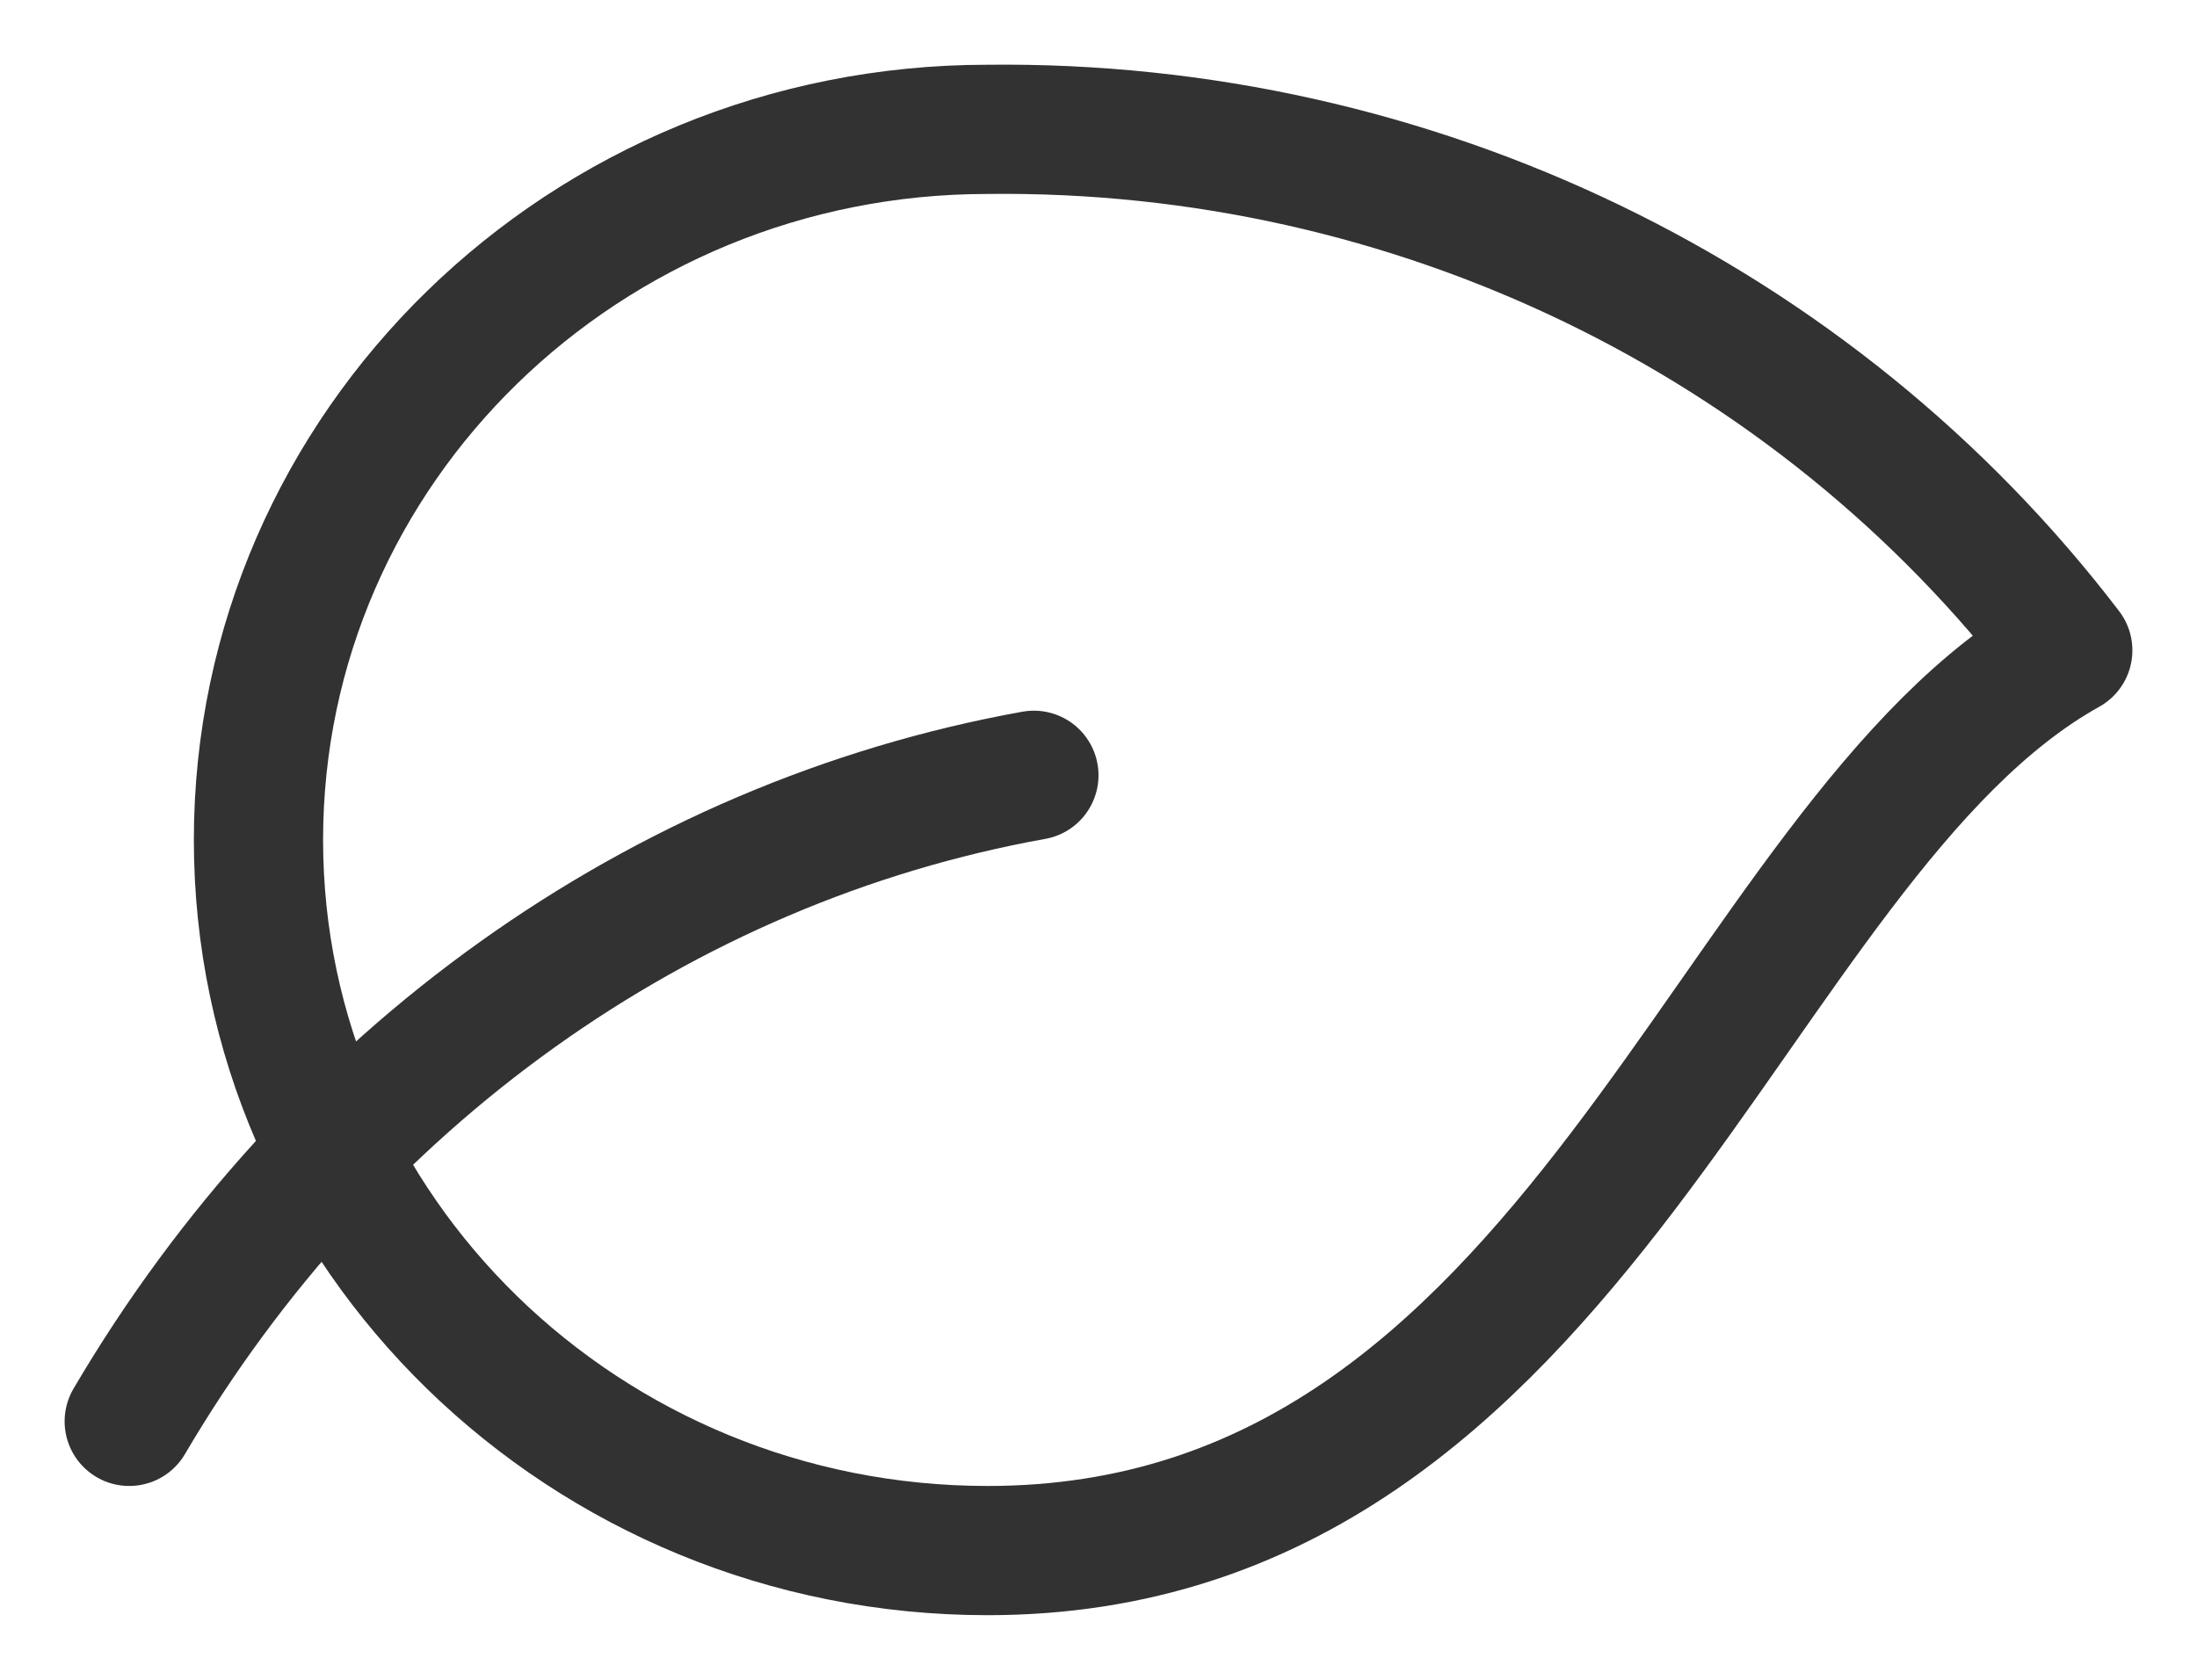 <?xml version="1.0" encoding="UTF-8"?> <svg xmlns="http://www.w3.org/2000/svg" width="17" height="13" viewBox="0 0 17 13" fill="none"> <path fill-rule="evenodd" clip-rule="evenodd" d="M7.642 1.001C4.526 1.001 2 3.463 2 6.5C2 9.538 4.526 12 7.642 12C12.238 12 13.366 6.499 16 5.033C14.036 2.462 10.929 0.963 7.642 1.001V1.001Z" stroke="#323232" stroke-linecap="round" stroke-linejoin="round"></path> <path d="M8 6C5.111 6.52 2.565 8.338 1 11" stroke="#323232" stroke-linecap="round" stroke-linejoin="round"></path> </svg> 